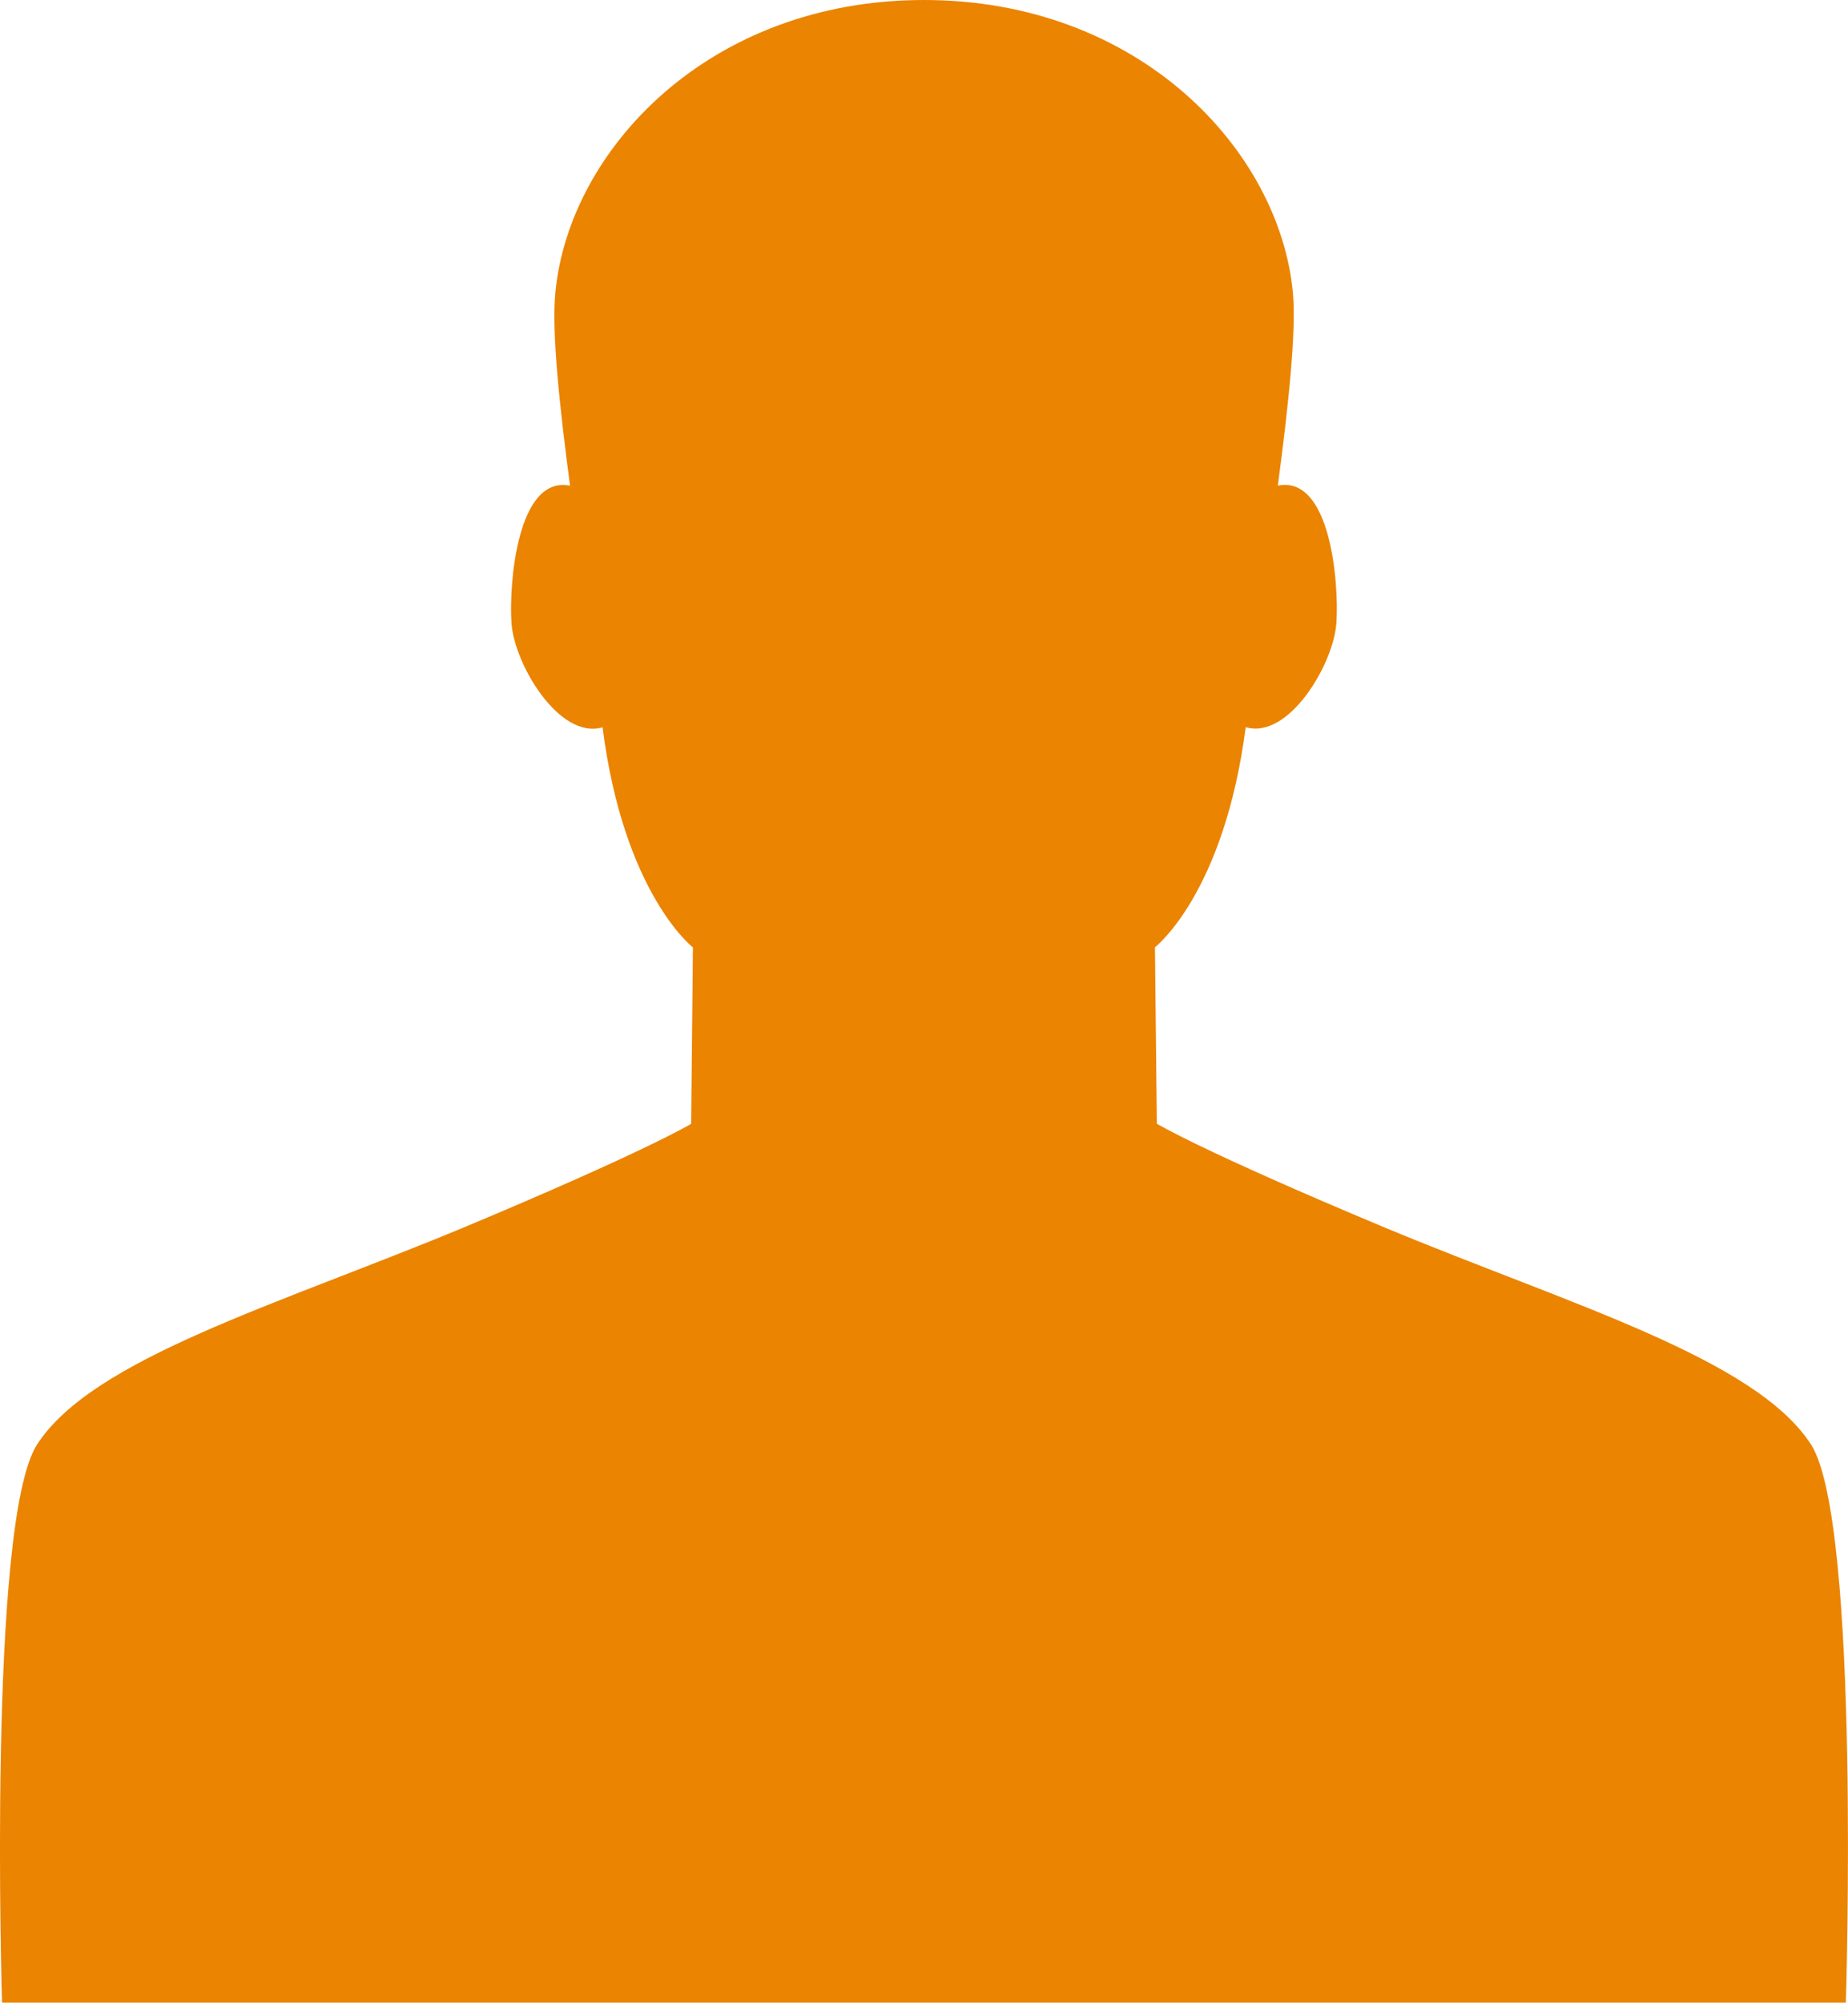 <?xml version="1.0" encoding="utf-8"?>
<!-- Generator: Adobe Illustrator 20.1.0, SVG Export Plug-In . SVG Version: 6.00 Build 0)  -->
<svg version="1.1" id="レイヤー_1" xmlns="http://www.w3.org/2000/svg" xmlns:xlink="http://www.w3.org/1999/xlink" x="0px"
	 y="0px" width="28.513px" height="30.891px" viewBox="0 0 28.513 30.891" enable-background="new 0 0 28.513 30.891"
	 xml:space="preserve">
<g>
	<path fill="#EB8400" d="M27.943,22.283c-0.857-1.332-3.73-2.162-6.578-3.348c-2.842-1.188-3.516-1.602-3.516-1.602l-0.029-2.721
		c0,0,1.066-0.822,1.4-3.395c0.666,0.197,1.365-0.986,1.4-1.619c0.039-0.598-0.088-2.271-0.904-2.107
		c0.166-1.256,0.287-2.389,0.232-2.982C19.736,2.311,17.574,0,14.256,0c-3.318,0-5.476,2.311-5.687,4.51
		C8.51,5.104,8.629,6.236,8.795,7.492C7.982,7.328,7.852,9.002,7.891,9.6c0.035,0.633,0.736,1.816,1.406,1.619
		c0.328,2.572,1.394,3.395,1.394,3.395l-0.027,2.721c0,0-0.676,0.414-3.516,1.602c-2.851,1.186-5.723,2.016-6.578,3.348
		c-0.766,1.195-0.539,8.607-0.539,8.607h14.225H28.48C28.48,30.891,28.711,23.479,27.943,22.283"/>
</g>
<g>
</g>
<g>
</g>
<g>
</g>
<g>
</g>
<g>
</g>
<g>
</g>
</svg>
